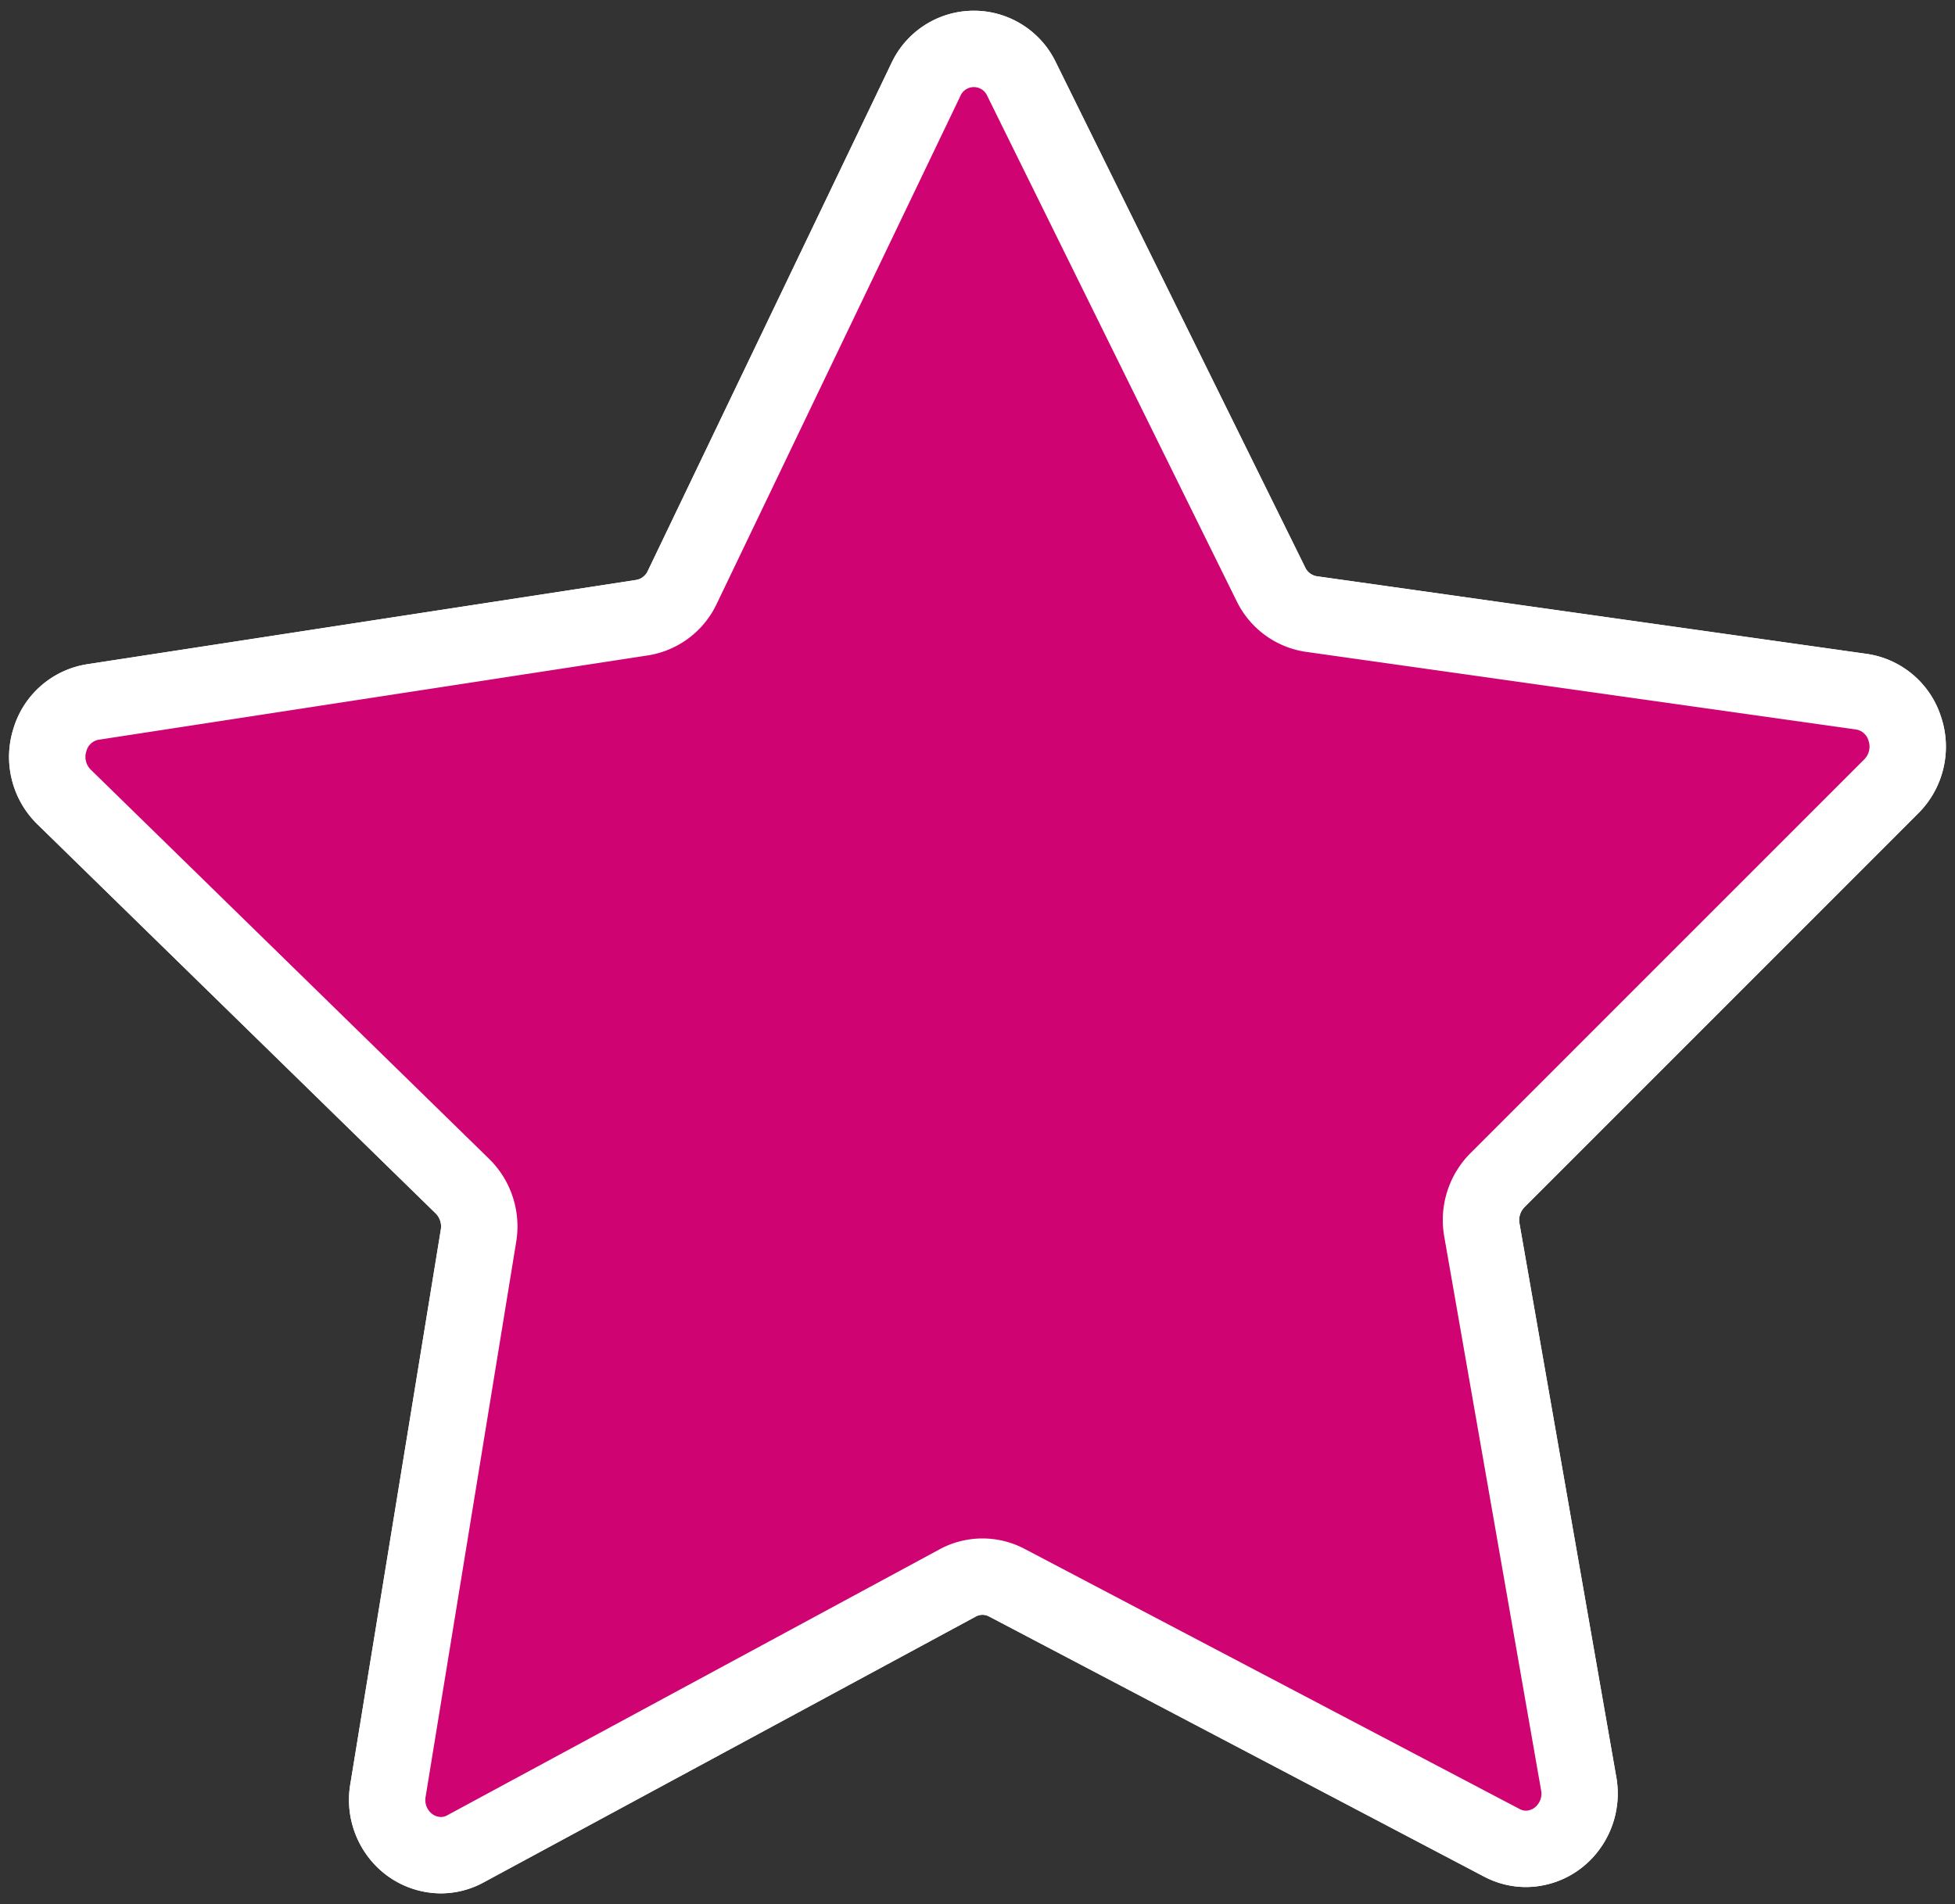 <svg viewBox="0 0 512 498.711" height="498.711" width="512" xmlns:xlink="http://www.w3.org/1999/xlink" xmlns="http://www.w3.org/2000/svg"><rect x="0" y="0" width="512" height="498.711" fill="#333333" stroke="none"/><defs><clipPath id="a"><rect stroke-width="20" stroke="#fff" fill="#d00372" height="498.711" width="512"></rect></clipPath></defs><g clip-path="url(#a)" transform="translate(0 0)"><path fill="#d00372" transform="translate(10.389 10.814)" d="M111.548,473.406,240.417,403.78a13.622,13.622,0,0,1,12.855-.077L382.89,471.824c10.34,5.432,22.223-3.715,20.16-15.515L377.7,311.329a14.82,14.82,0,0,1,4.052-13L484.921,195.144c8.419-8.417,3.748-23.158-7.856-24.8l-144-20.326a14.057,14.057,0,0,1-10.6-7.777L257.15,9.909a13.829,13.829,0,0,0-25.066.154L168.278,143.057a14.075,14.075,0,0,1-10.507,7.9L13.984,173.043C2.4,174.824-2.1,189.622,6.407,197.937L110.73,299.875a14.811,14.811,0,0,1,4.2,12.959l-23.716,145.3c-1.927,11.825,10.055,20.826,20.333,15.272"></path><path fill="#fff" transform="translate(10.389 10.814)" d="M105.046,485.088a23.978,23.978,0,0,1-18.2-8.53,24.713,24.713,0,0,1-5.5-20.033l23.716-145.3a4.839,4.839,0,0,0-1.321-4.2L-.582,205.089A24.661,24.661,0,0,1-6.79,179.757a24.038,24.038,0,0,1,19.254-16.6l143.789-22.082a4.088,4.088,0,0,0,3.007-2.342l63.808-133a23.827,23.827,0,0,1,43.049-.256l65.318,132.336a4.073,4.073,0,0,0,3.026,2.3l144,20.327a24.024,24.024,0,0,1,19.45,16.364,24.658,24.658,0,0,1-5.922,25.408L388.822,305.4a4.847,4.847,0,0,0-1.272,4.215L412.9,454.586a24.7,24.7,0,0,1-5.361,20.208,23.893,23.893,0,0,1-18.286,8.636,23.47,23.47,0,0,1-11.015-2.753L248.62,412.555a3.636,3.636,0,0,0-3.451.023L116.3,482.2A23.449,23.449,0,0,1,105.046,485.088ZM244.658,12a3.831,3.831,0,0,0-3.558,2.388L177.294,147.382a24.068,24.068,0,0,1-18,13.463L15.5,182.927a4.053,4.053,0,0,0-3.249,2.945,4.7,4.7,0,0,0,1.145,4.913L117.719,292.722a24.791,24.791,0,0,1,7.08,21.726l-23.715,145.3a4.6,4.6,0,0,0,1,3.859,4.012,4.012,0,0,0,2.965,1.484,3.235,3.235,0,0,0,1.748-.48l128.869-69.627a23.622,23.622,0,0,1,22.262-.13l129.617,68.12a3.631,3.631,0,0,0,1.712.458,4.005,4.005,0,0,0,2.974-1.5,4.606,4.606,0,0,0,.971-3.9L367.848,313.051a24.8,24.8,0,0,1,6.832-21.8L477.85,188.073a4.7,4.7,0,0,0,1.094-4.927,4.04,4.04,0,0,0-3.277-2.9l-144-20.326A24.051,24.051,0,0,1,313.5,146.671L248.183,14.335A3.82,3.82,0,0,0,244.658,12Z"></path><path fill="#d00372" transform="translate(10.389 10.814)" d="M111.548,473.406,240.417,403.78a13.622,13.622,0,0,1,12.855-.077L382.89,471.824c10.34,5.432,22.223-3.715,20.16-15.515L377.7,311.329a14.82,14.82,0,0,1,4.052-13L484.921,195.144c8.419-8.417,3.748-23.158-7.856-24.8l-144-20.326a14.057,14.057,0,0,1-10.6-7.777L257.15,9.909a13.829,13.829,0,0,0-25.066.154L168.278,143.057a14.075,14.075,0,0,1-10.507,7.9L13.984,173.043C2.4,174.824-2.1,189.622,6.407,197.937L110.73,299.875a14.811,14.811,0,0,1,4.2,12.959l-23.716,145.3C89.288,469.96,101.27,478.96,111.548,473.406Z"></path><path fill="#fff" transform="translate(10.389 10.814)" d="M105.046,485.088a23.97,23.97,0,0,1-18.2-8.53,24.713,24.713,0,0,1-5.5-20.033l23.716-145.3a4.839,4.839,0,0,0-1.321-4.2L-.582,205.089A24.661,24.661,0,0,1-6.79,179.757a24.038,24.038,0,0,1,19.254-16.6l143.789-22.082a4.088,4.088,0,0,0,3.007-2.342l63.808-133a23.827,23.827,0,0,1,43.049-.256l65.318,132.336a4.073,4.073,0,0,0,3.026,2.3l144,20.327a24.024,24.024,0,0,1,19.45,16.364,24.658,24.658,0,0,1-5.922,25.407L388.822,305.4a4.846,4.846,0,0,0-1.272,4.215L412.9,454.586a24.7,24.7,0,0,1-5.361,20.208,23.893,23.893,0,0,1-18.286,8.636,23.47,23.47,0,0,1-11.015-2.753L248.62,412.555a3.635,3.635,0,0,0-3.451.023L116.3,482.2A23.449,23.449,0,0,1,105.046,485.088ZM244.658,12a3.831,3.831,0,0,0-3.558,2.388L177.294,147.382a24.068,24.068,0,0,1-18,13.463L15.5,182.927a4.053,4.053,0,0,0-3.249,2.945,4.7,4.7,0,0,0,1.145,4.913L117.719,292.722a24.791,24.791,0,0,1,7.081,21.726l-23.715,145.3a4.6,4.6,0,0,0,1,3.859,4.012,4.012,0,0,0,2.965,1.484,3.528,3.528,0,0,0,1.748-.48l128.87-69.627a23.621,23.621,0,0,1,22.262-.13l129.617,68.12a3.631,3.631,0,0,0,1.712.458,4.005,4.005,0,0,0,2.974-1.5,4.606,4.606,0,0,0,.971-3.9L367.848,313.051a24.8,24.8,0,0,1,6.832-21.8L477.85,188.073a4.7,4.7,0,0,0,1.094-4.927,4.041,4.041,0,0,0-3.278-2.9l-144-20.326A24.05,24.05,0,0,1,313.5,146.671L248.183,14.335A3.82,3.82,0,0,0,244.658,12Z"></path></g></svg>